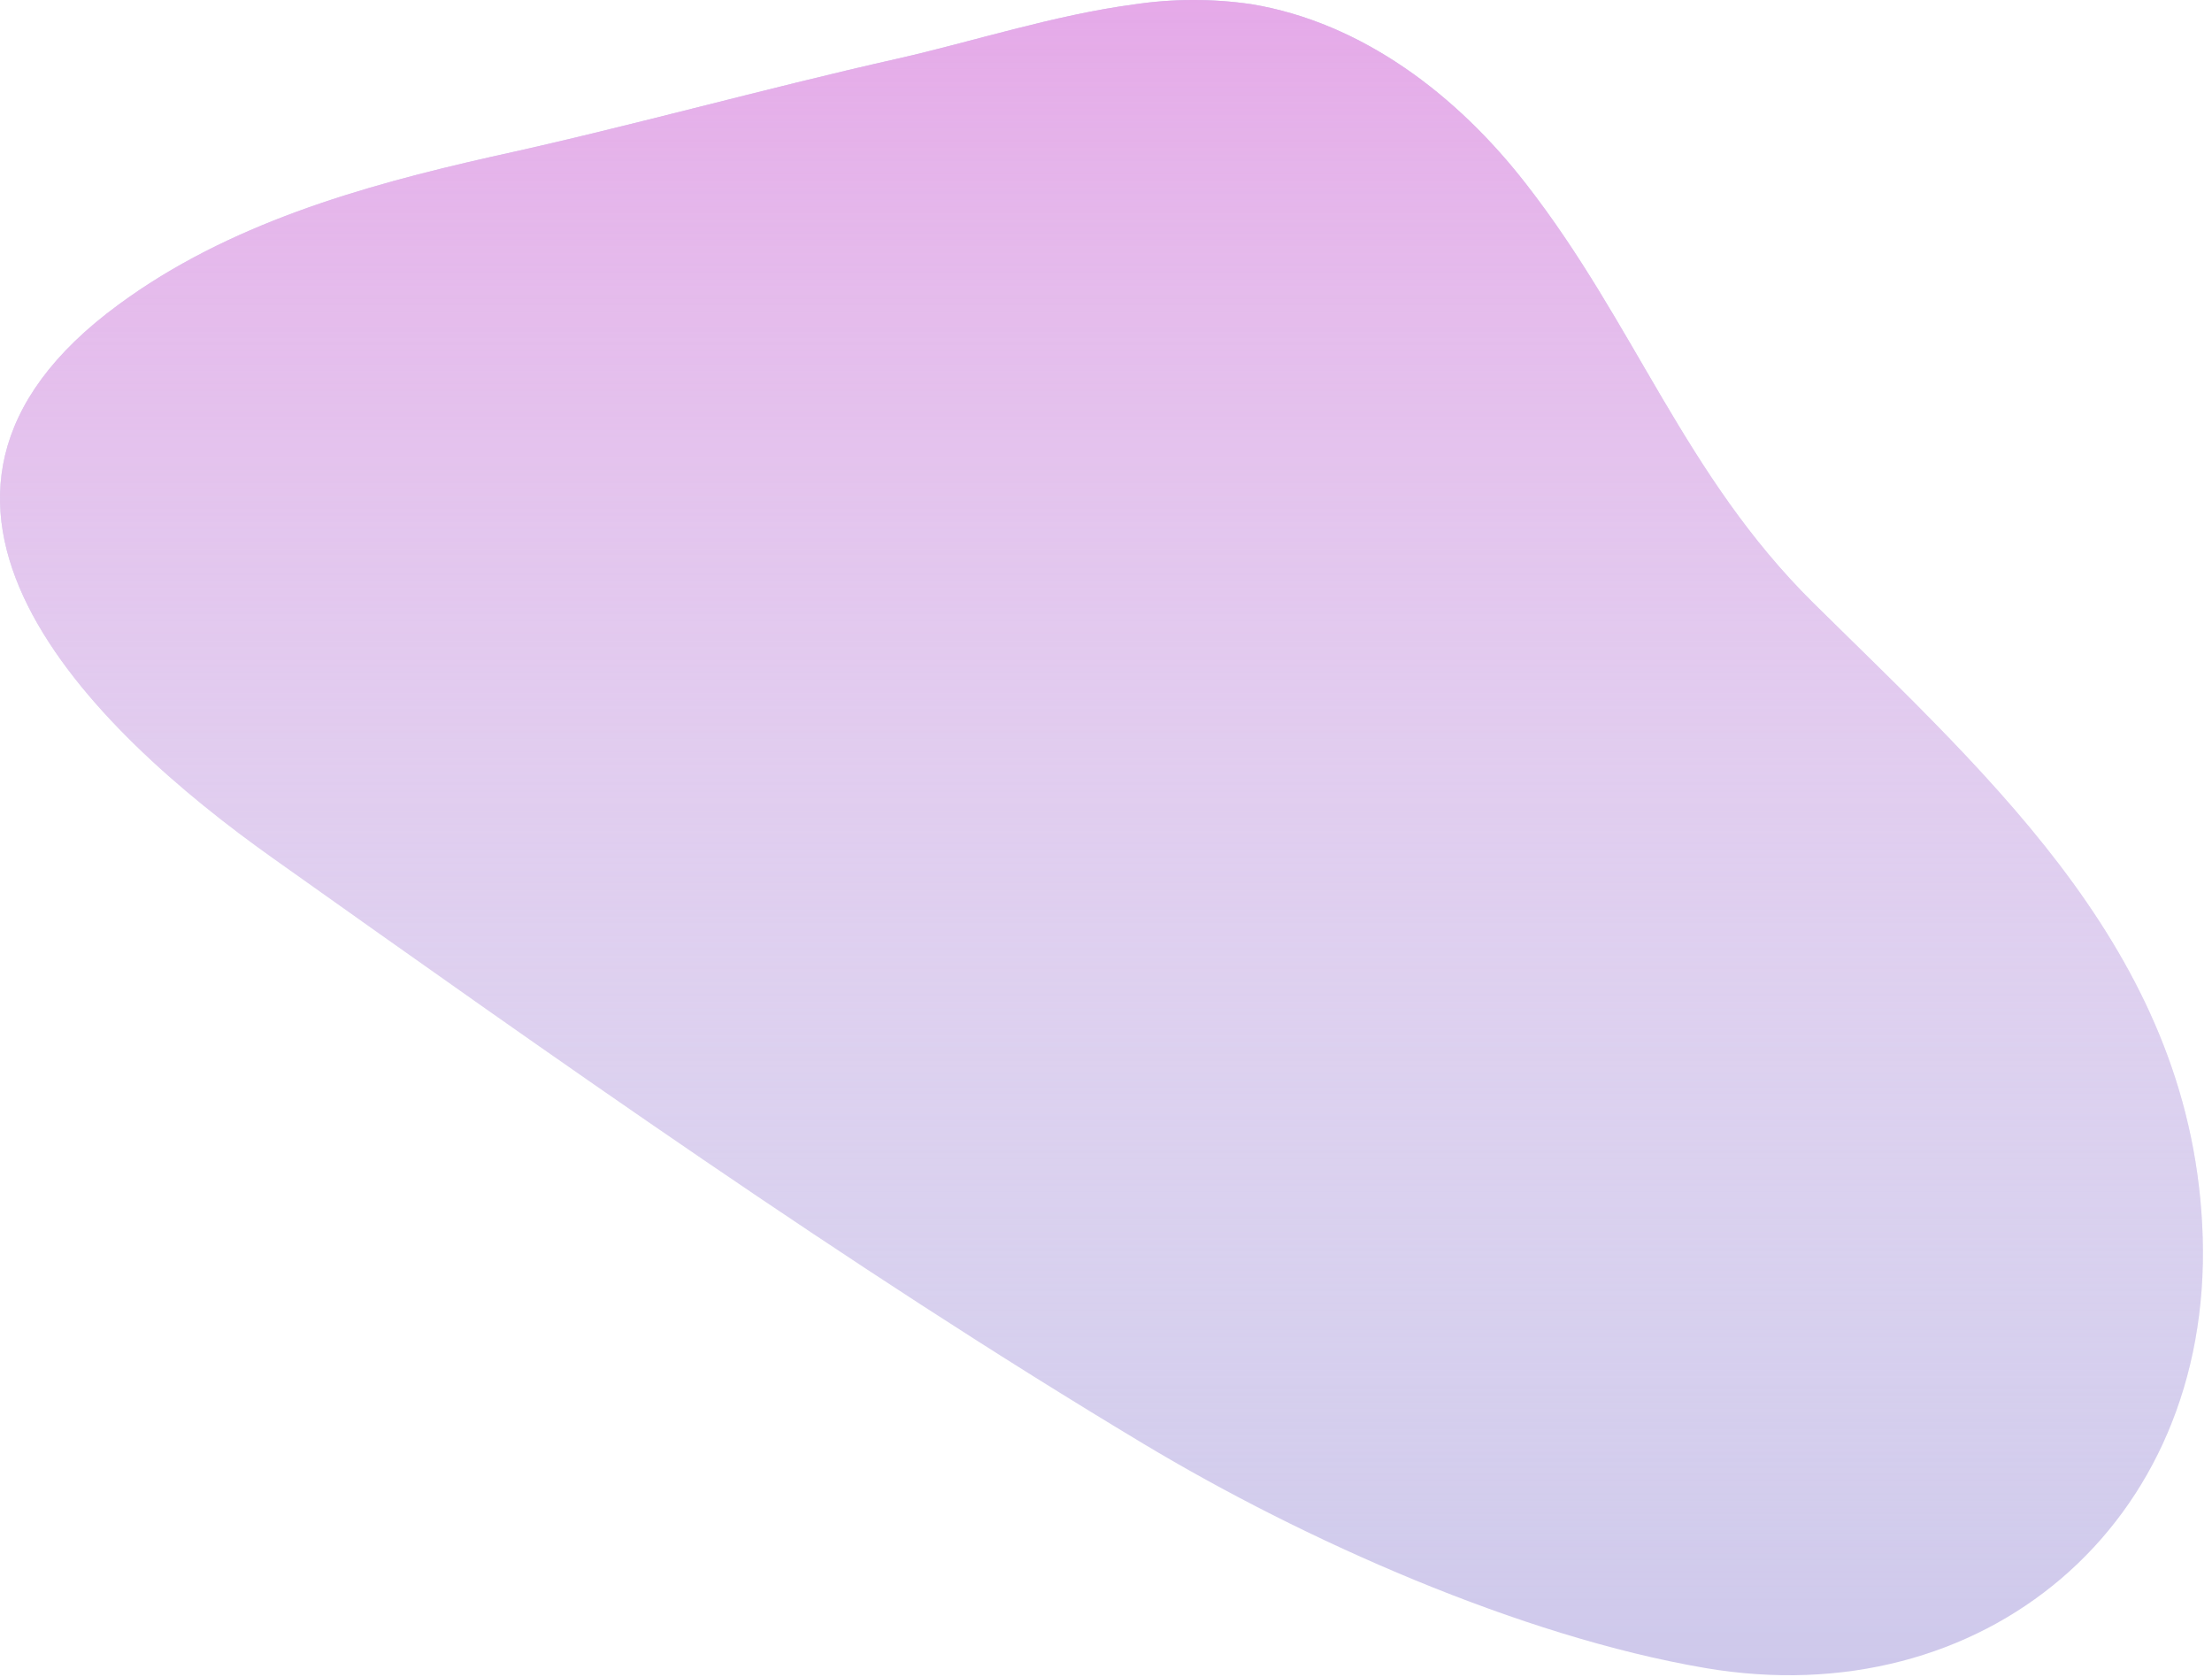 <?xml version="1.0" encoding="UTF-8"?> <svg xmlns="http://www.w3.org/2000/svg" width="190" height="144" viewBox="0 0 190 144" fill="none"> <path d="M97.431 0.377C90.551 1.287 83.431 3.607 77.141 5.027C65.451 7.657 53.891 10.918 42.201 13.467C31.001 15.998 19.581 19.247 10.201 26.148C-12.649 42.877 7.851 62.638 23.431 73.688C47.661 90.888 72.731 108.687 98.231 123.997C112.001 132.267 130.551 140.527 146.461 143.247C170.311 147.317 189.951 131.007 189.201 106.247C188.471 82.368 171.431 67.248 155.761 51.788C144.641 40.788 140.491 27.867 131.071 15.787C125.171 8.187 117.001 1.927 107.471 0.357C104.141 -0.126 100.758 -0.119 97.431 0.377Z" fill="#CEC8EB"></path> <path d="M97.431 0.377C90.551 1.287 83.431 3.607 77.141 5.027C65.451 7.657 53.891 10.918 42.201 13.467C31.001 15.998 19.581 19.247 10.201 26.148C-12.649 42.877 7.851 62.638 23.431 73.688C47.661 90.888 72.731 108.687 98.231 123.997C112.001 132.267 130.551 140.527 146.461 143.247C170.311 147.317 189.951 131.007 189.201 106.247C188.471 82.368 171.431 67.248 155.761 51.788C144.641 40.788 140.491 27.867 131.071 15.787C125.171 8.187 117.001 1.927 107.471 0.357C104.141 -0.126 100.758 -0.119 97.431 0.377Z" fill="url(#paint0_linear)"></path> <defs> <linearGradient id="paint0_linear" x1="94.611" y1="0" x2="94.611" y2="143.869" gradientUnits="userSpaceOnUse"> <stop stop-color="#E5A9E8"></stop> <stop offset="1" stop-color="white" stop-opacity="0"></stop> </linearGradient> </defs> </svg> 